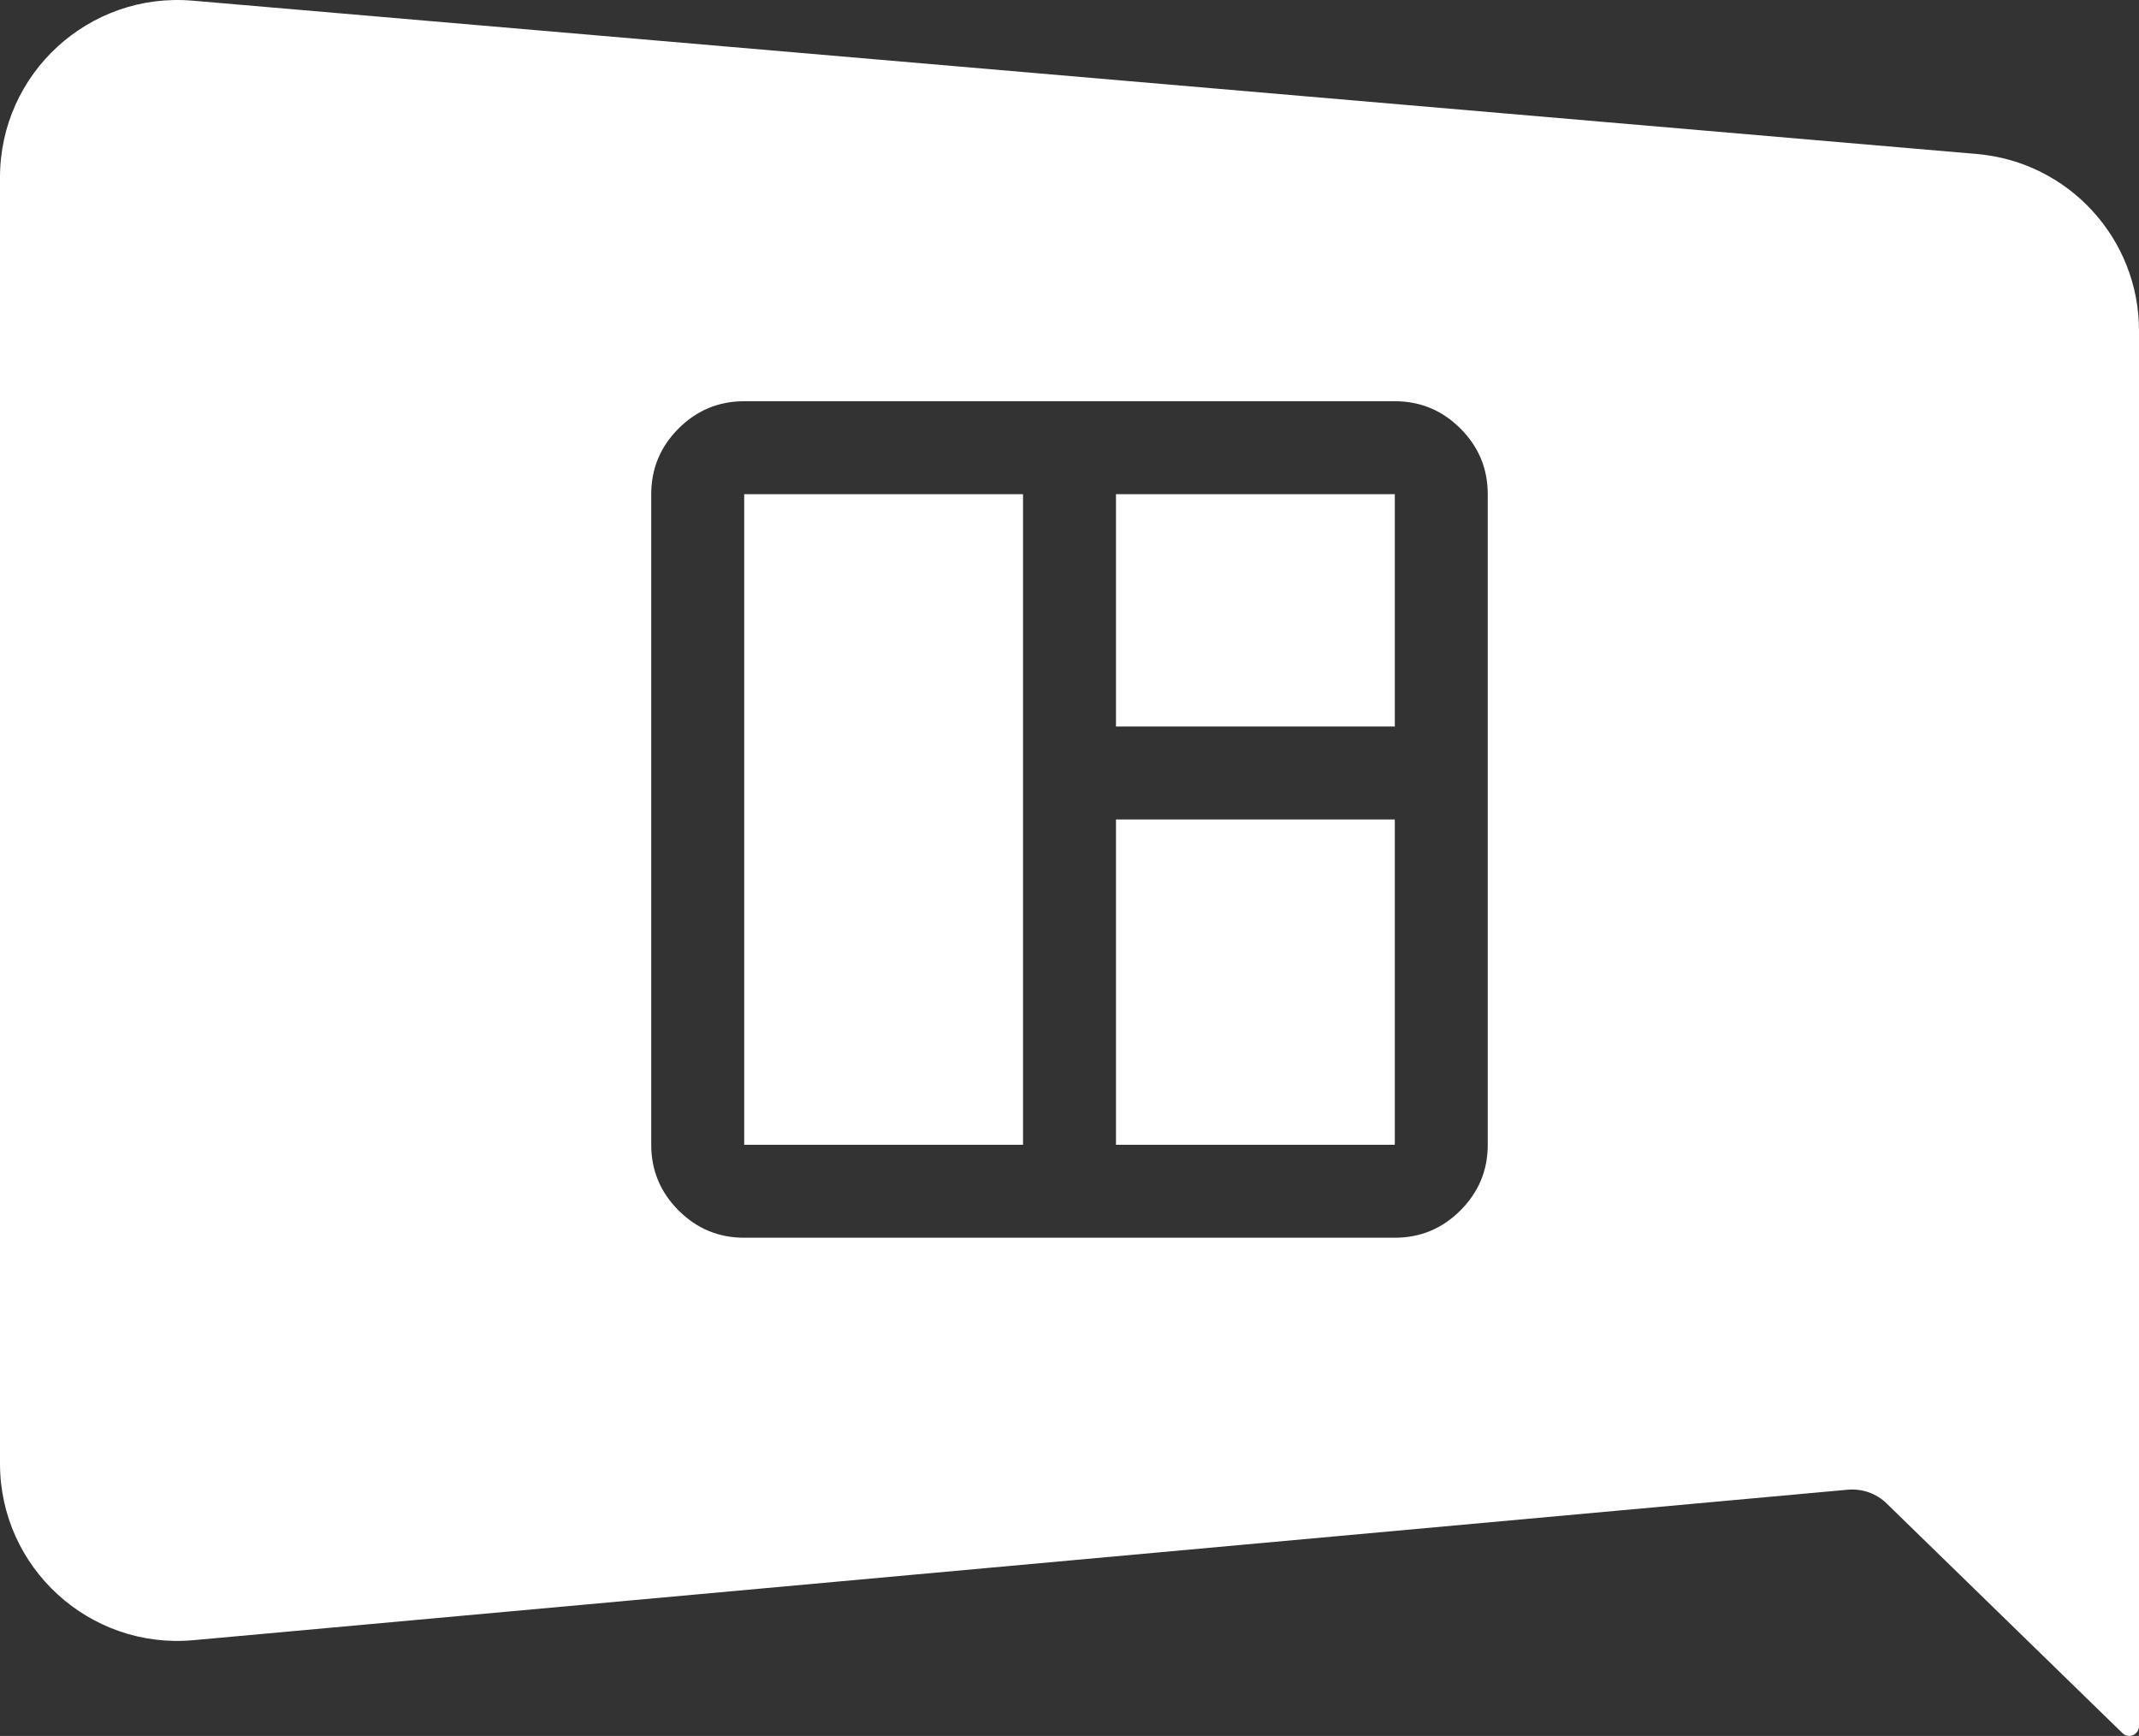 <?xml version="1.0" encoding="UTF-8"?> <svg xmlns="http://www.w3.org/2000/svg" id="uuid-79e75dc0-e8d1-486e-9991-b9a055029ccf" data-name="Layer 2" viewBox="0 0 104.33 84.671"><rect x="0" y="0" width="104.33" height="84.671" fill="#333333" stroke="none"/><g id="uuid-9989eefc-97b1-4f01-830d-a0af766c50dc" data-name="Layer 1"><g><rect x="36.298" y="24.104" width="13.6" height="31.733" fill="#fff"></rect><rect x="54.432" y="39.97" width="13.6" height="15.867" fill="#fff"></rect><path d="M96.43,7.512L9.39.032C4.34-.398,0,3.582,0,8.651v62.74c0,5.08,4.37,9.07,9.43,8.61l80.7-7.34c.7-.06,1.39.18,1.89.67l11.5,11.2c.3.3.81.08.81-.34V16.122c0-4.48-3.43-8.22-7.9-8.61ZM72.565,55.837c0,1.247-.444,2.314-1.332,3.202-.888.888-1.955,1.332-3.202,1.332h-31.733c-1.247,0-2.314-.443-3.202-1.332-.888-.888-1.332-1.955-1.332-3.202v-31.733c0-1.247.444-2.313,1.332-3.202.888-.888,1.955-1.332,3.202-1.332h31.733c1.247,0,2.314.444,3.202,1.332.888.888,1.332,1.955,1.332,3.202v31.733Z" fill="#fff"></path><rect x="54.432" y="24.104" width="13.6" height="11.333" fill="#fff"></rect></g></g></svg> 